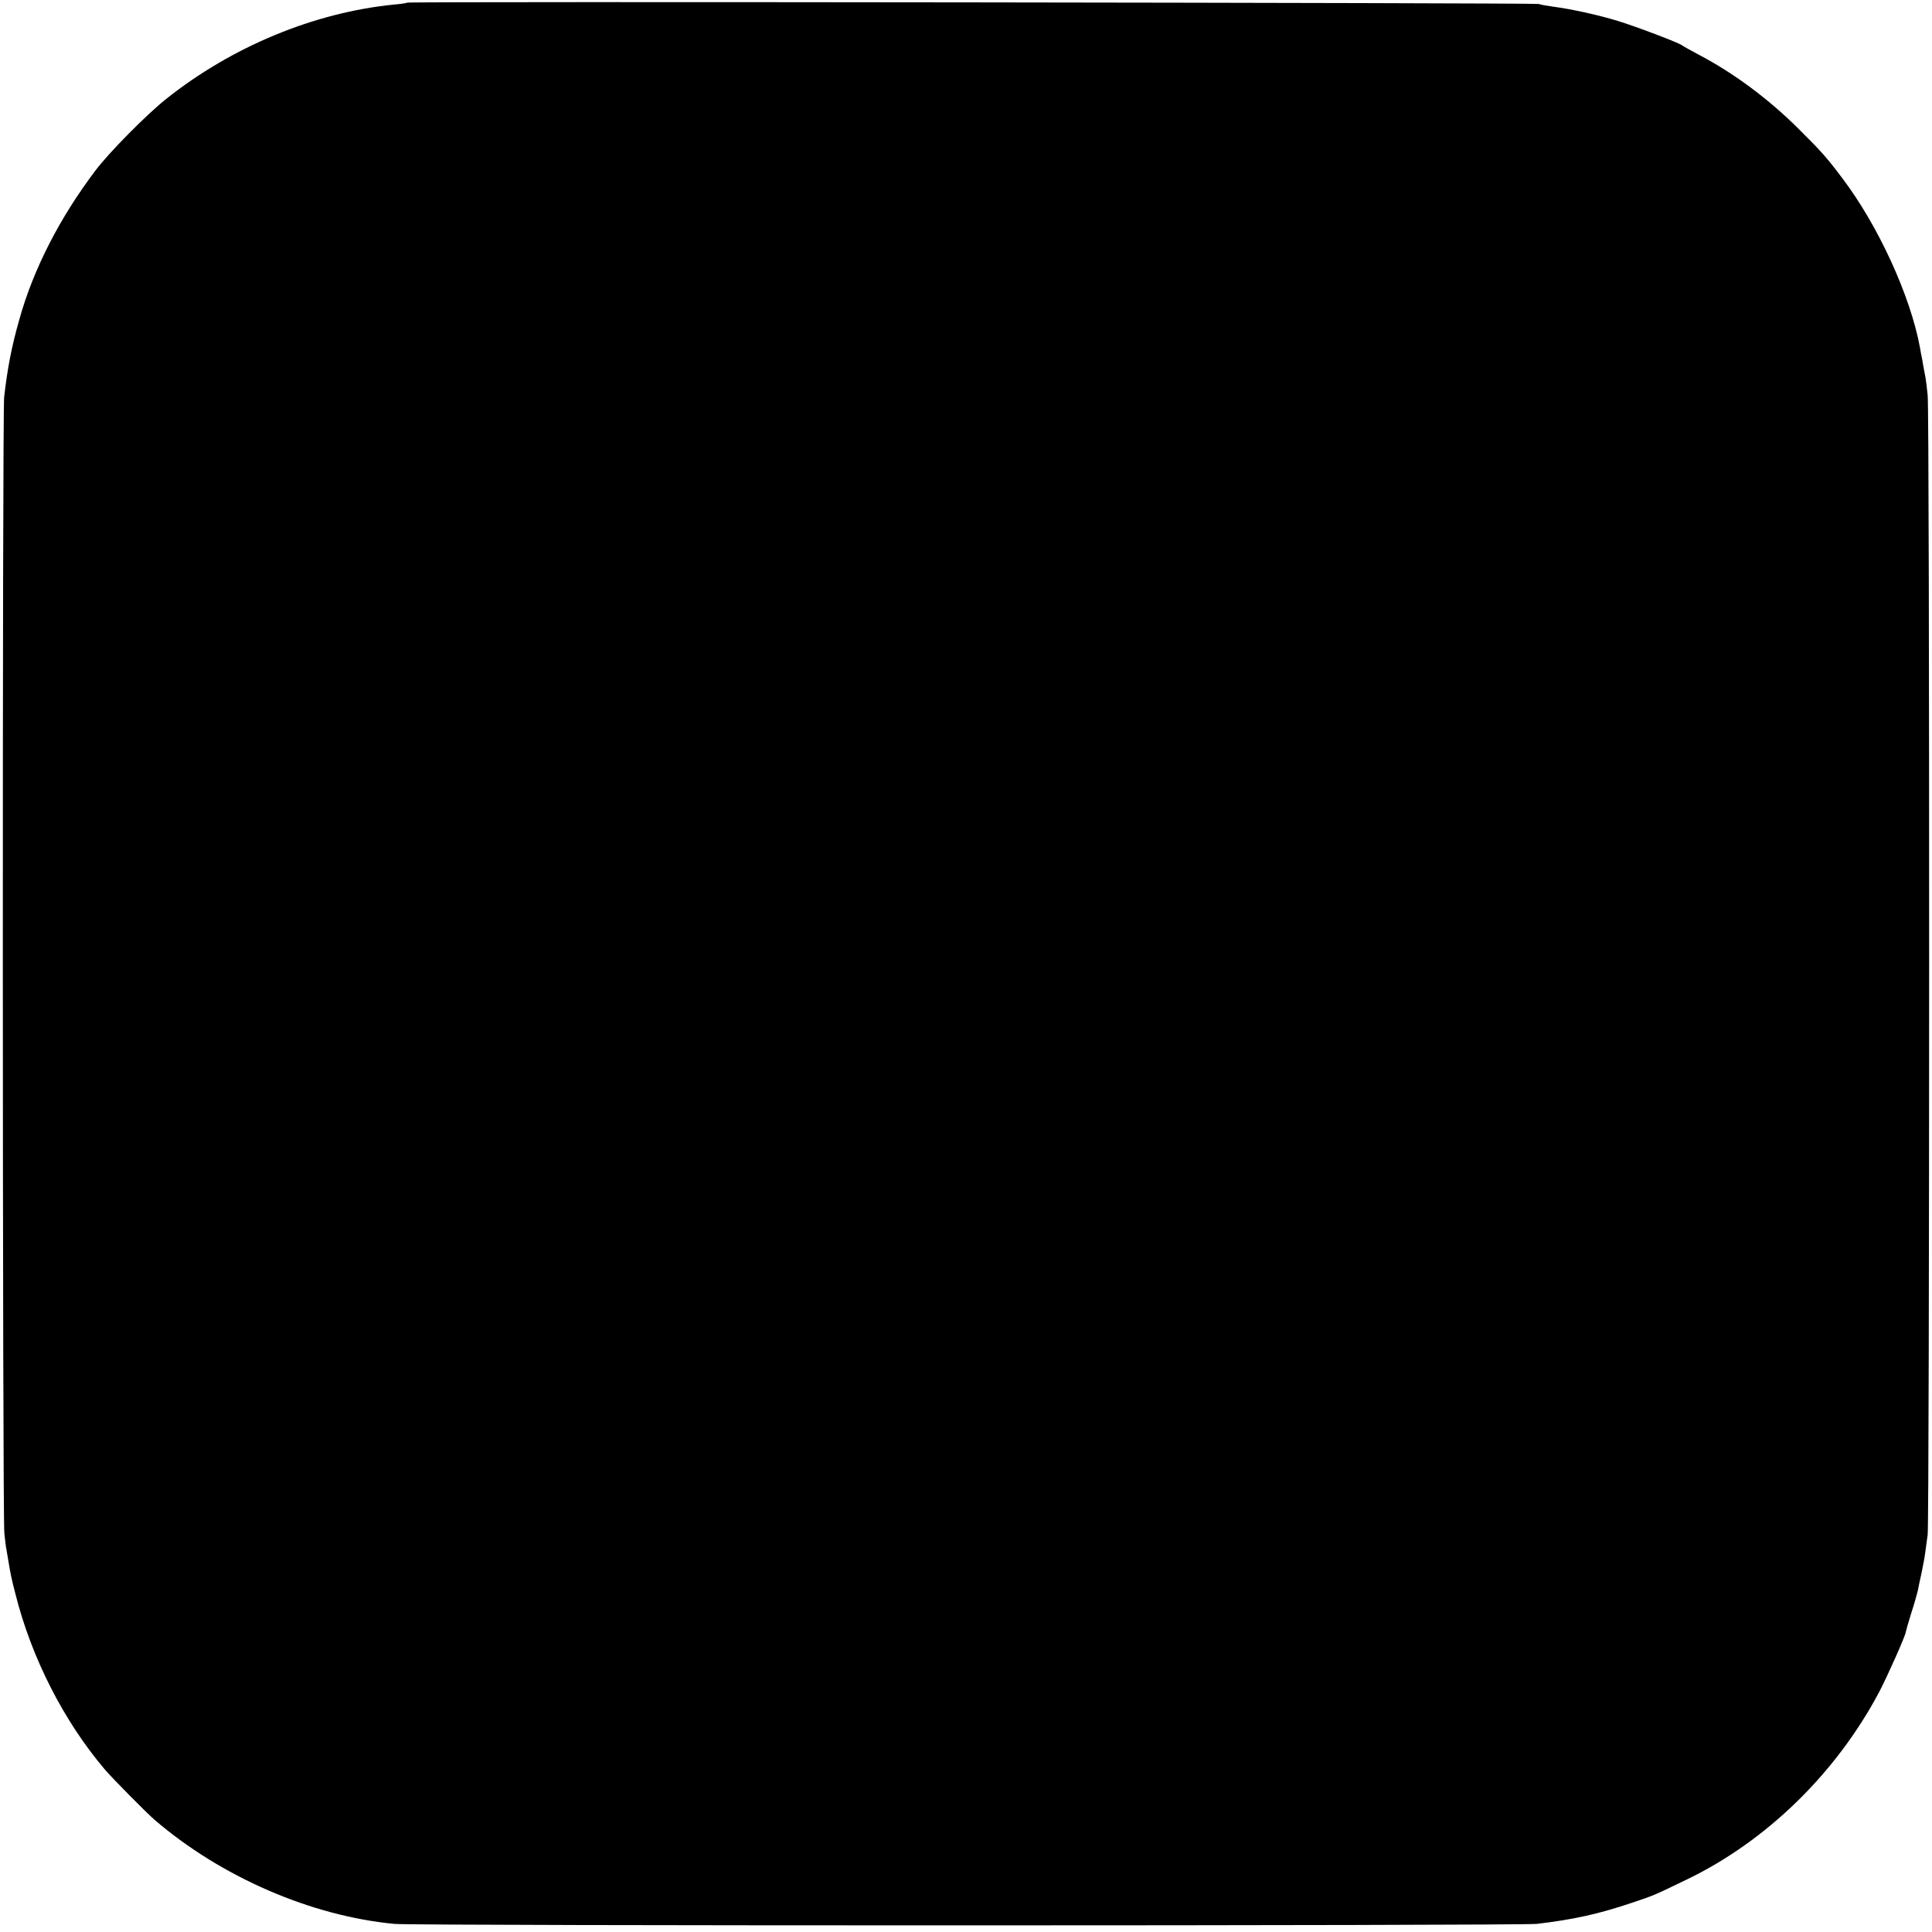 <?xml version="1.0" standalone="no"?>
<!DOCTYPE svg PUBLIC "-//W3C//DTD SVG 20010904//EN"
 "http://www.w3.org/TR/2001/REC-SVG-20010904/DTD/svg10.dtd">
<svg version="1.0" xmlns="http://www.w3.org/2000/svg"
 width="1024pt" height="1024pt" viewBox="0 0 1024 1024"
 preserveAspectRatio="xMidYMid meet">
<g transform="translate(0,1024) scale(0.1,-0.1)"
fill="#000000" stroke="none">
<path d="M2159 10226 c-2 -2 -33 -7 -69 -10 -425 -42 -861 -223 -1210 -501
-103 -82 -303 -284 -375 -380 -189 -250 -329 -523 -403 -790 -40 -140 -63
-259 -80 -410 -10 -84 -9 -5934 1 -6021 4 -39 9 -80 12 -91 2 -11 6 -36 9 -54
12 -73 17 -97 37 -174 85 -341 258 -679 475 -934 40 -47 222 -231 264 -267
353 -303 829 -509 1270 -551 112 -11 5964 -10 6055 0 195 23 327 52 505 112
116 39 112 37 290 123 423 204 791 563 1020 994 44 84 142 304 141 318 0 3 13
48 29 100 17 52 32 106 35 120 3 14 11 57 20 95 8 39 17 86 19 105 3 19 8 62
13 95 10 77 11 5946 0 6041 -4 39 -9 80 -11 90 -2 11 -7 39 -12 64 -4 25 -8
47 -9 50 -1 3 -5 25 -9 49 -50 271 -220 644 -411 896 -81 108 -112 143 -230
260 -160 160 -346 298 -531 395 -43 23 -83 45 -89 50 -19 14 -239 98 -340 129
-101 31 -245 63 -345 76 -30 4 -64 10 -75 14 -21 6 -5989 14 -5996 7z"/>
</g>
</svg>
